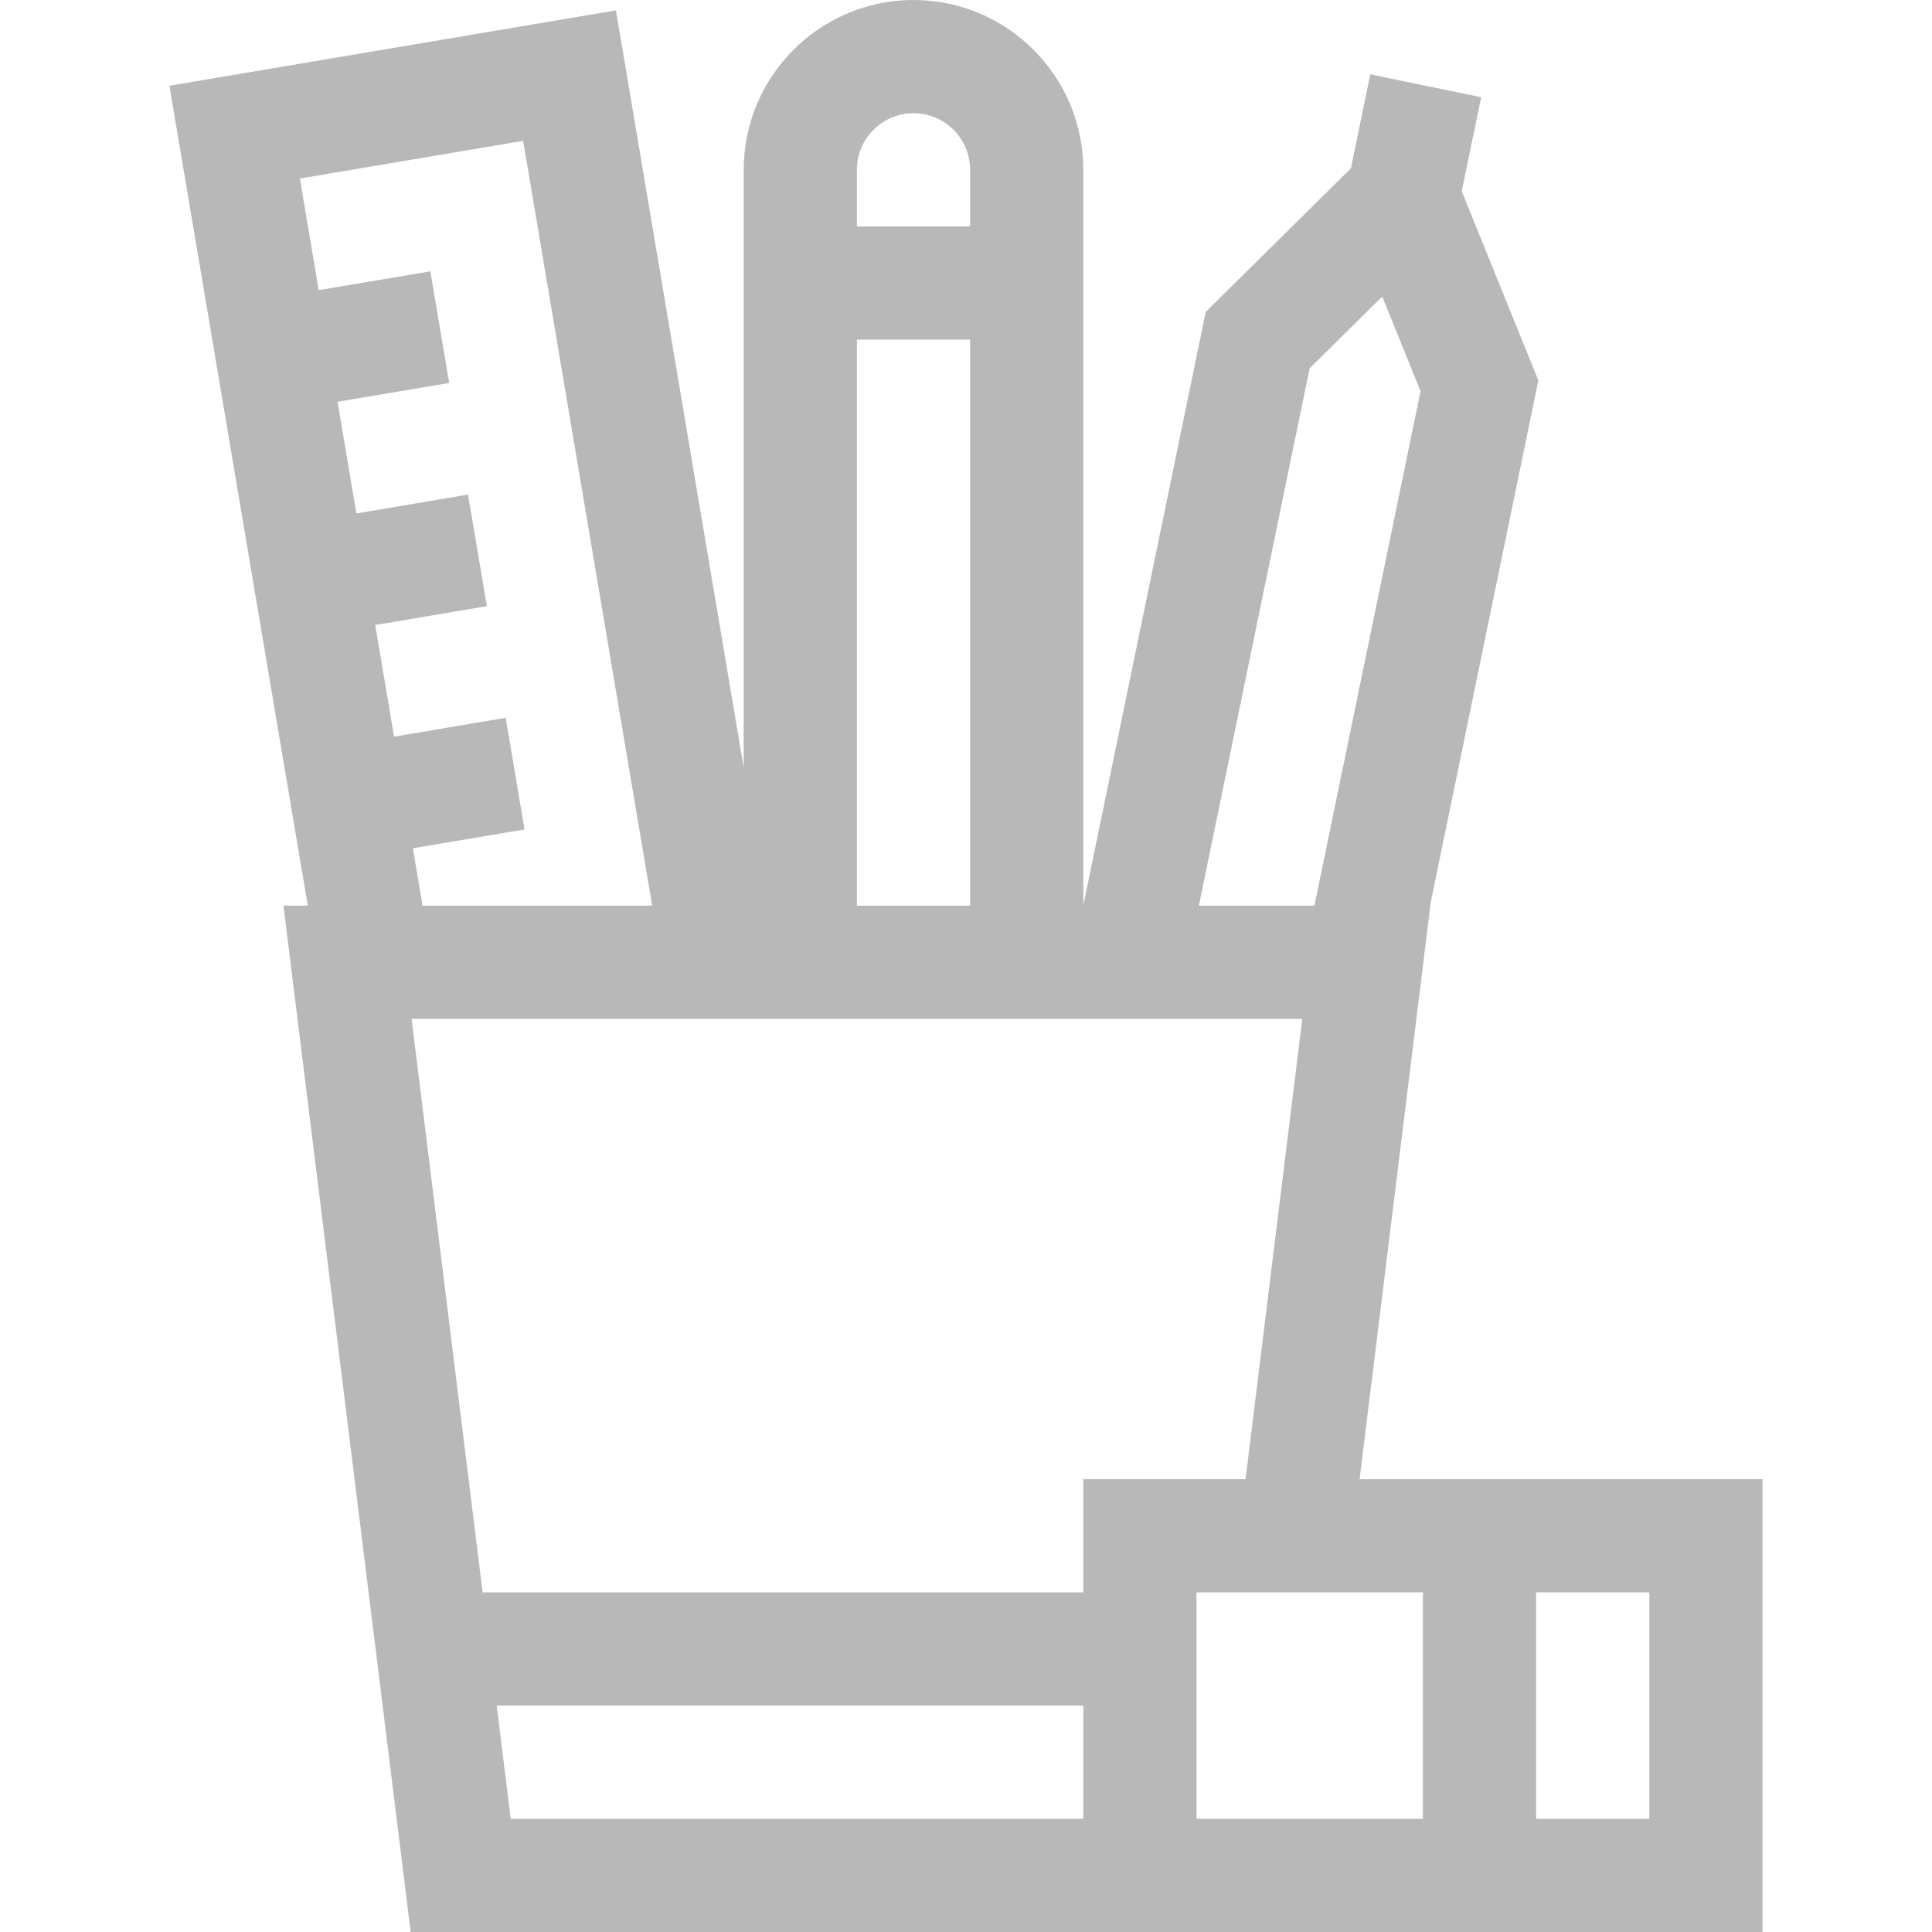 <svg width="32" height="32" viewBox="0 0 32 32" fill="none" xmlns="http://www.w3.org/2000/svg">
<path d="M22.519 24.5L23.691 15H23.686L25.48 6.301L24.211 3.168L24.533 1.61L22.696 1.231L22.375 2.789L19.971 5.165L17.943 14.996V2.812C17.943 1.262 16.681 0 15.131 0C13.58 0 12.318 1.262 12.318 2.812V12.714L10.202 0.172L2.806 1.42L5.098 15H4.695L6.802 32H29.193V24.5H22.519ZM21.692 6.1L22.894 4.912L23.529 6.479L21.771 15H19.857L21.692 6.1ZM16.068 15H14.193V5.625H16.068V15ZM15.131 1.875C15.648 1.875 16.068 2.296 16.068 2.812V3.75H14.193V2.812C14.193 2.296 14.614 1.875 15.131 1.875ZM6.839 14.05L8.688 13.738L8.376 11.889L6.527 12.201L6.215 10.352L8.064 10.04L7.752 8.192L5.903 8.504L5.591 6.655L7.44 6.343L7.128 4.494L5.279 4.806L4.967 2.957L8.665 2.333L10.802 15H6.999L6.839 14.05ZM21.57 16.875L20.63 24.5H17.943V26.375H7.994L6.817 16.875H21.57ZM8.459 30.125L8.227 28.25H17.943V30.125H8.459ZM19.818 26.375H23.568V30.125H19.818V26.375ZM27.318 30.125H25.443V26.375H27.318V30.125Z" fill="#B8B8B8"/>
</svg>
